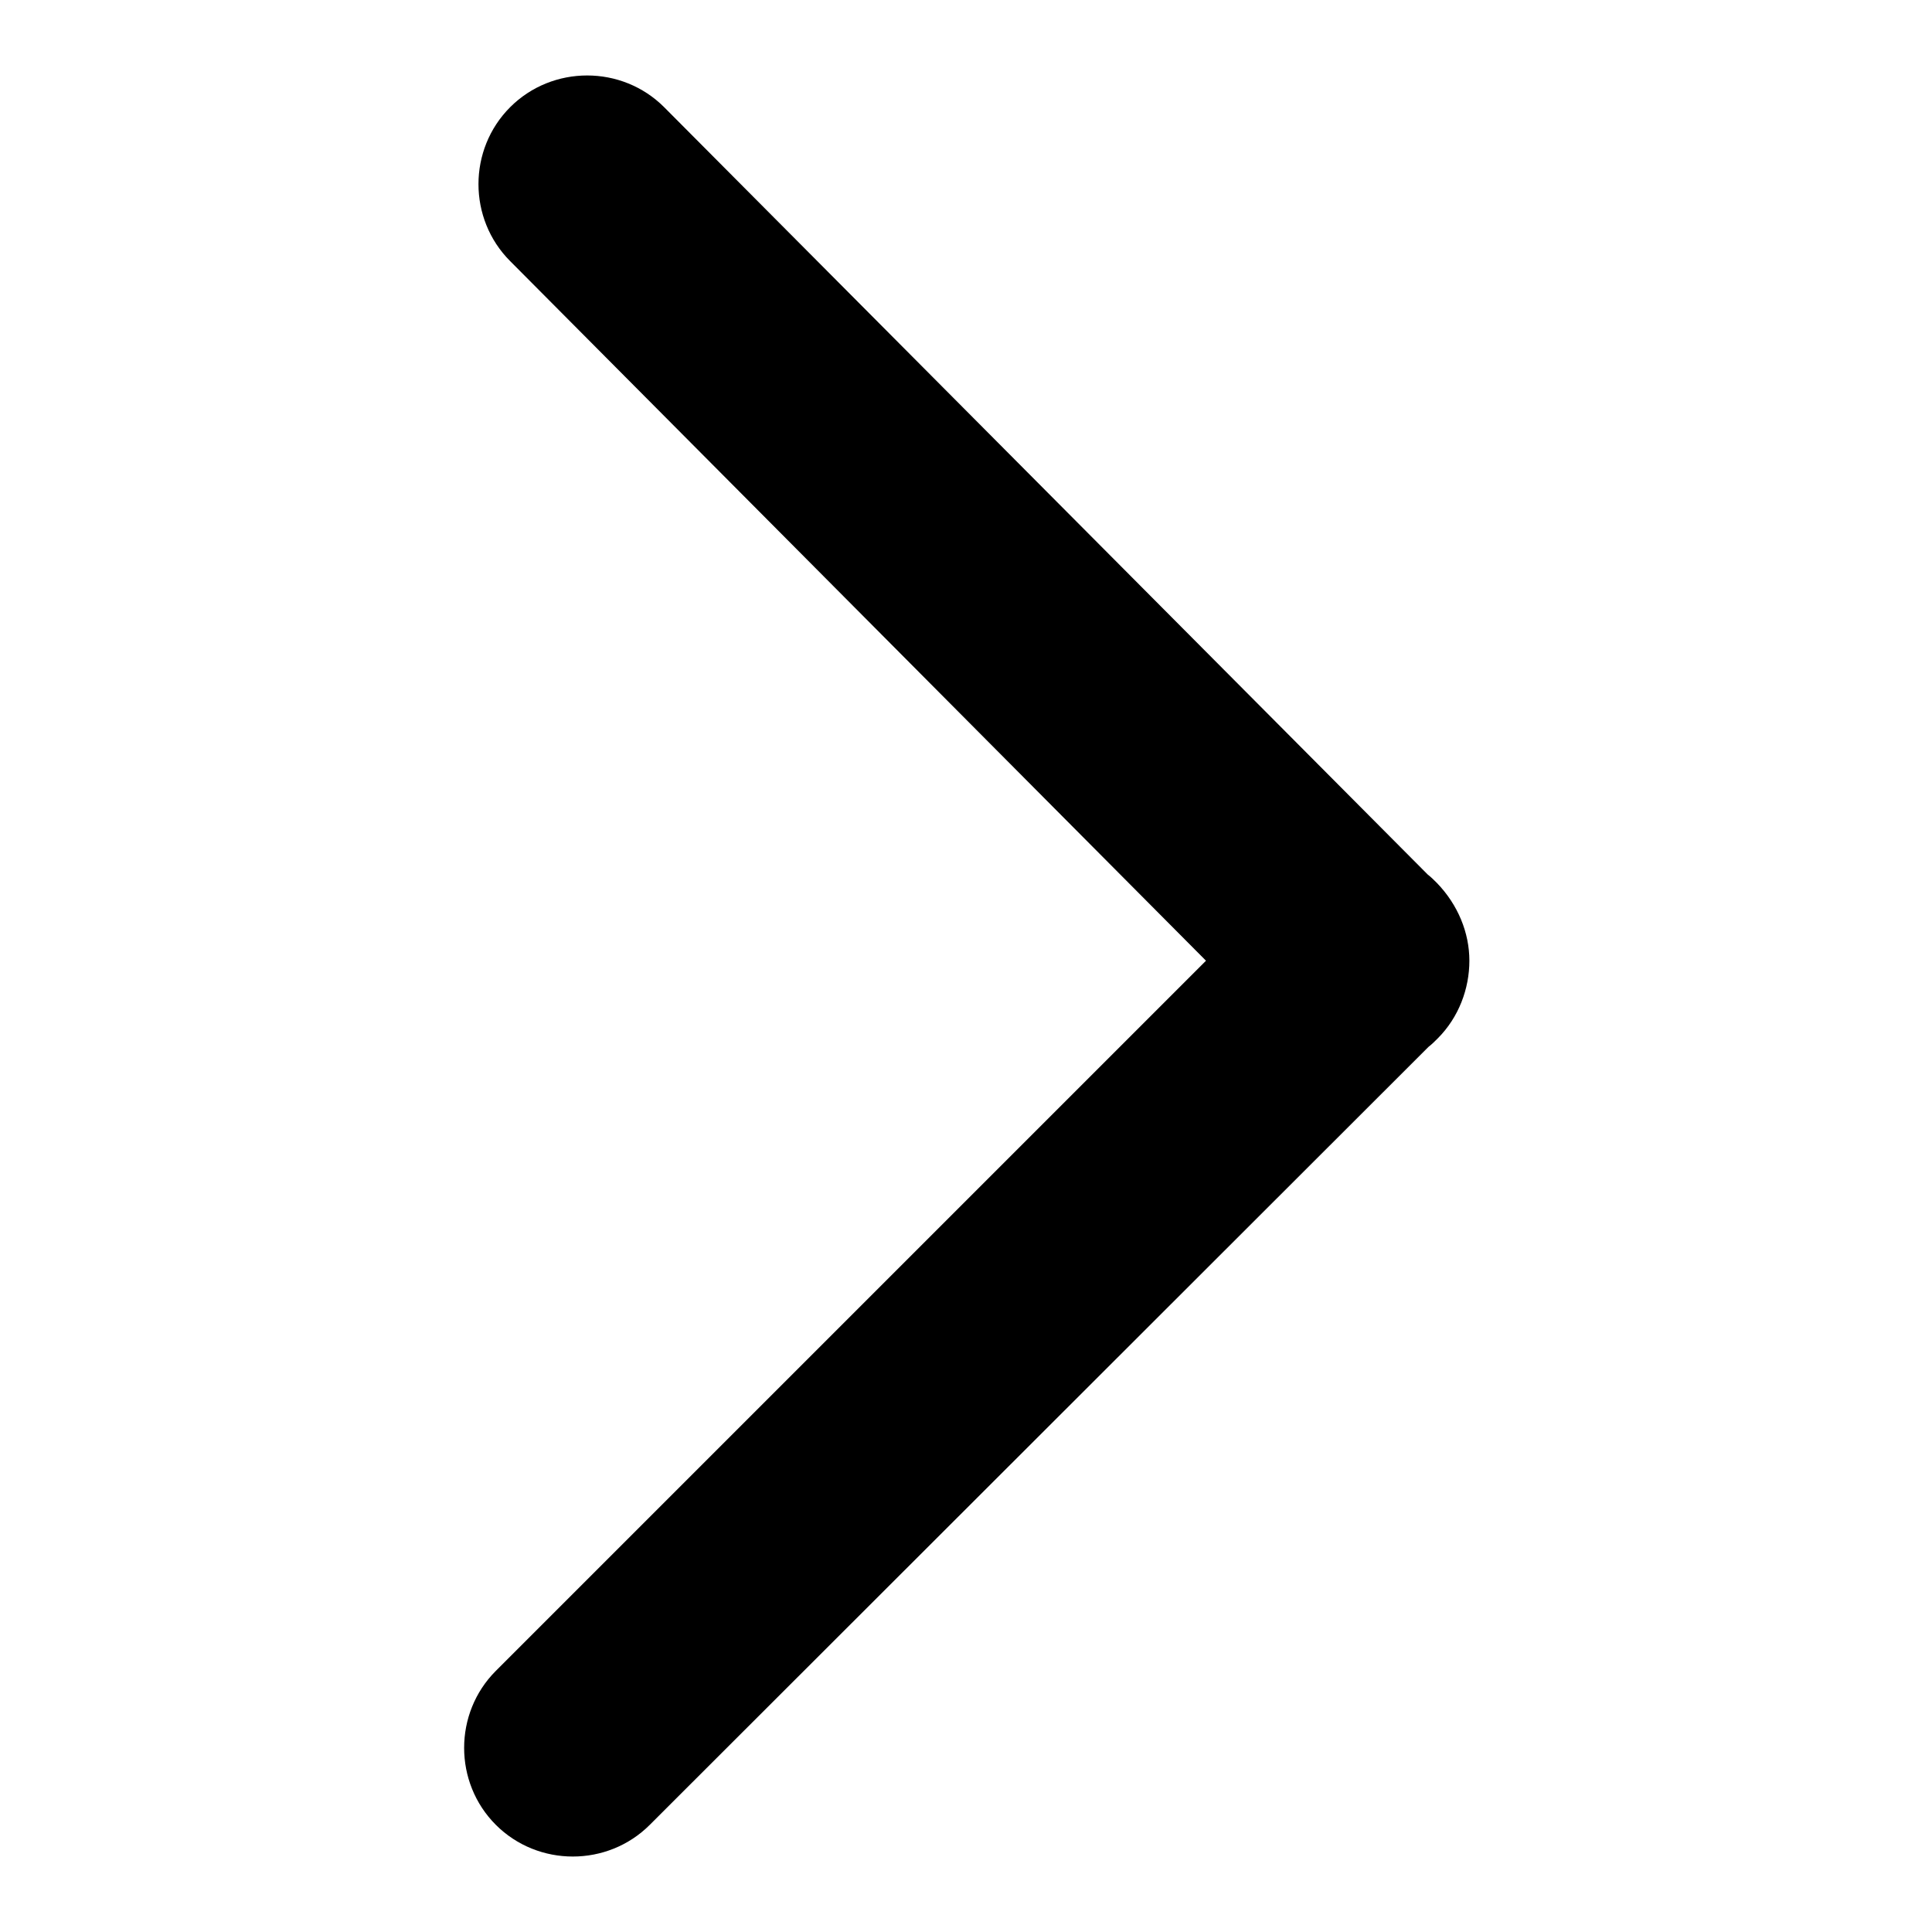 <?xml version="1.0" encoding="utf-8"?>
<!-- Svg Vector Icons : http://www.onlinewebfonts.com/icon -->
<!DOCTYPE svg PUBLIC "-//W3C//DTD SVG 1.1//EN" "http://www.w3.org/Graphics/SVG/1.1/DTD/svg11.dtd">
<svg version="1.1" xmlns="http://www.w3.org/2000/svg" xmlns:xlink="http://www.w3.org/1999/xlink" x="0px" y="0px" viewBox="0 0 256 256" enable-background="new 0 0 256 256" xml:space="preserve">
<g> <path fill="#000000" d="M190.4,117c-0.4-0.4-0.8-0.8-1.2-1.1L88,14.2c-5.6-5.6-14.8-5.6-20.4,0c-5.6,5.6-5.6,14.8,0,20.4l92.2,92.7 l-94.1,94.1c-5.6,5.6-5.6,14.8,0,20.4c5.6,5.6,14.8,5.6,20.4,0l103.2-103.1c0.4-0.3,0.8-0.7,1.2-1.1c2.8-2.8,4.2-6.6,4.2-10.3 C194.7,123.6,193.2,119.9,190.4,117z"/></g>
</svg>